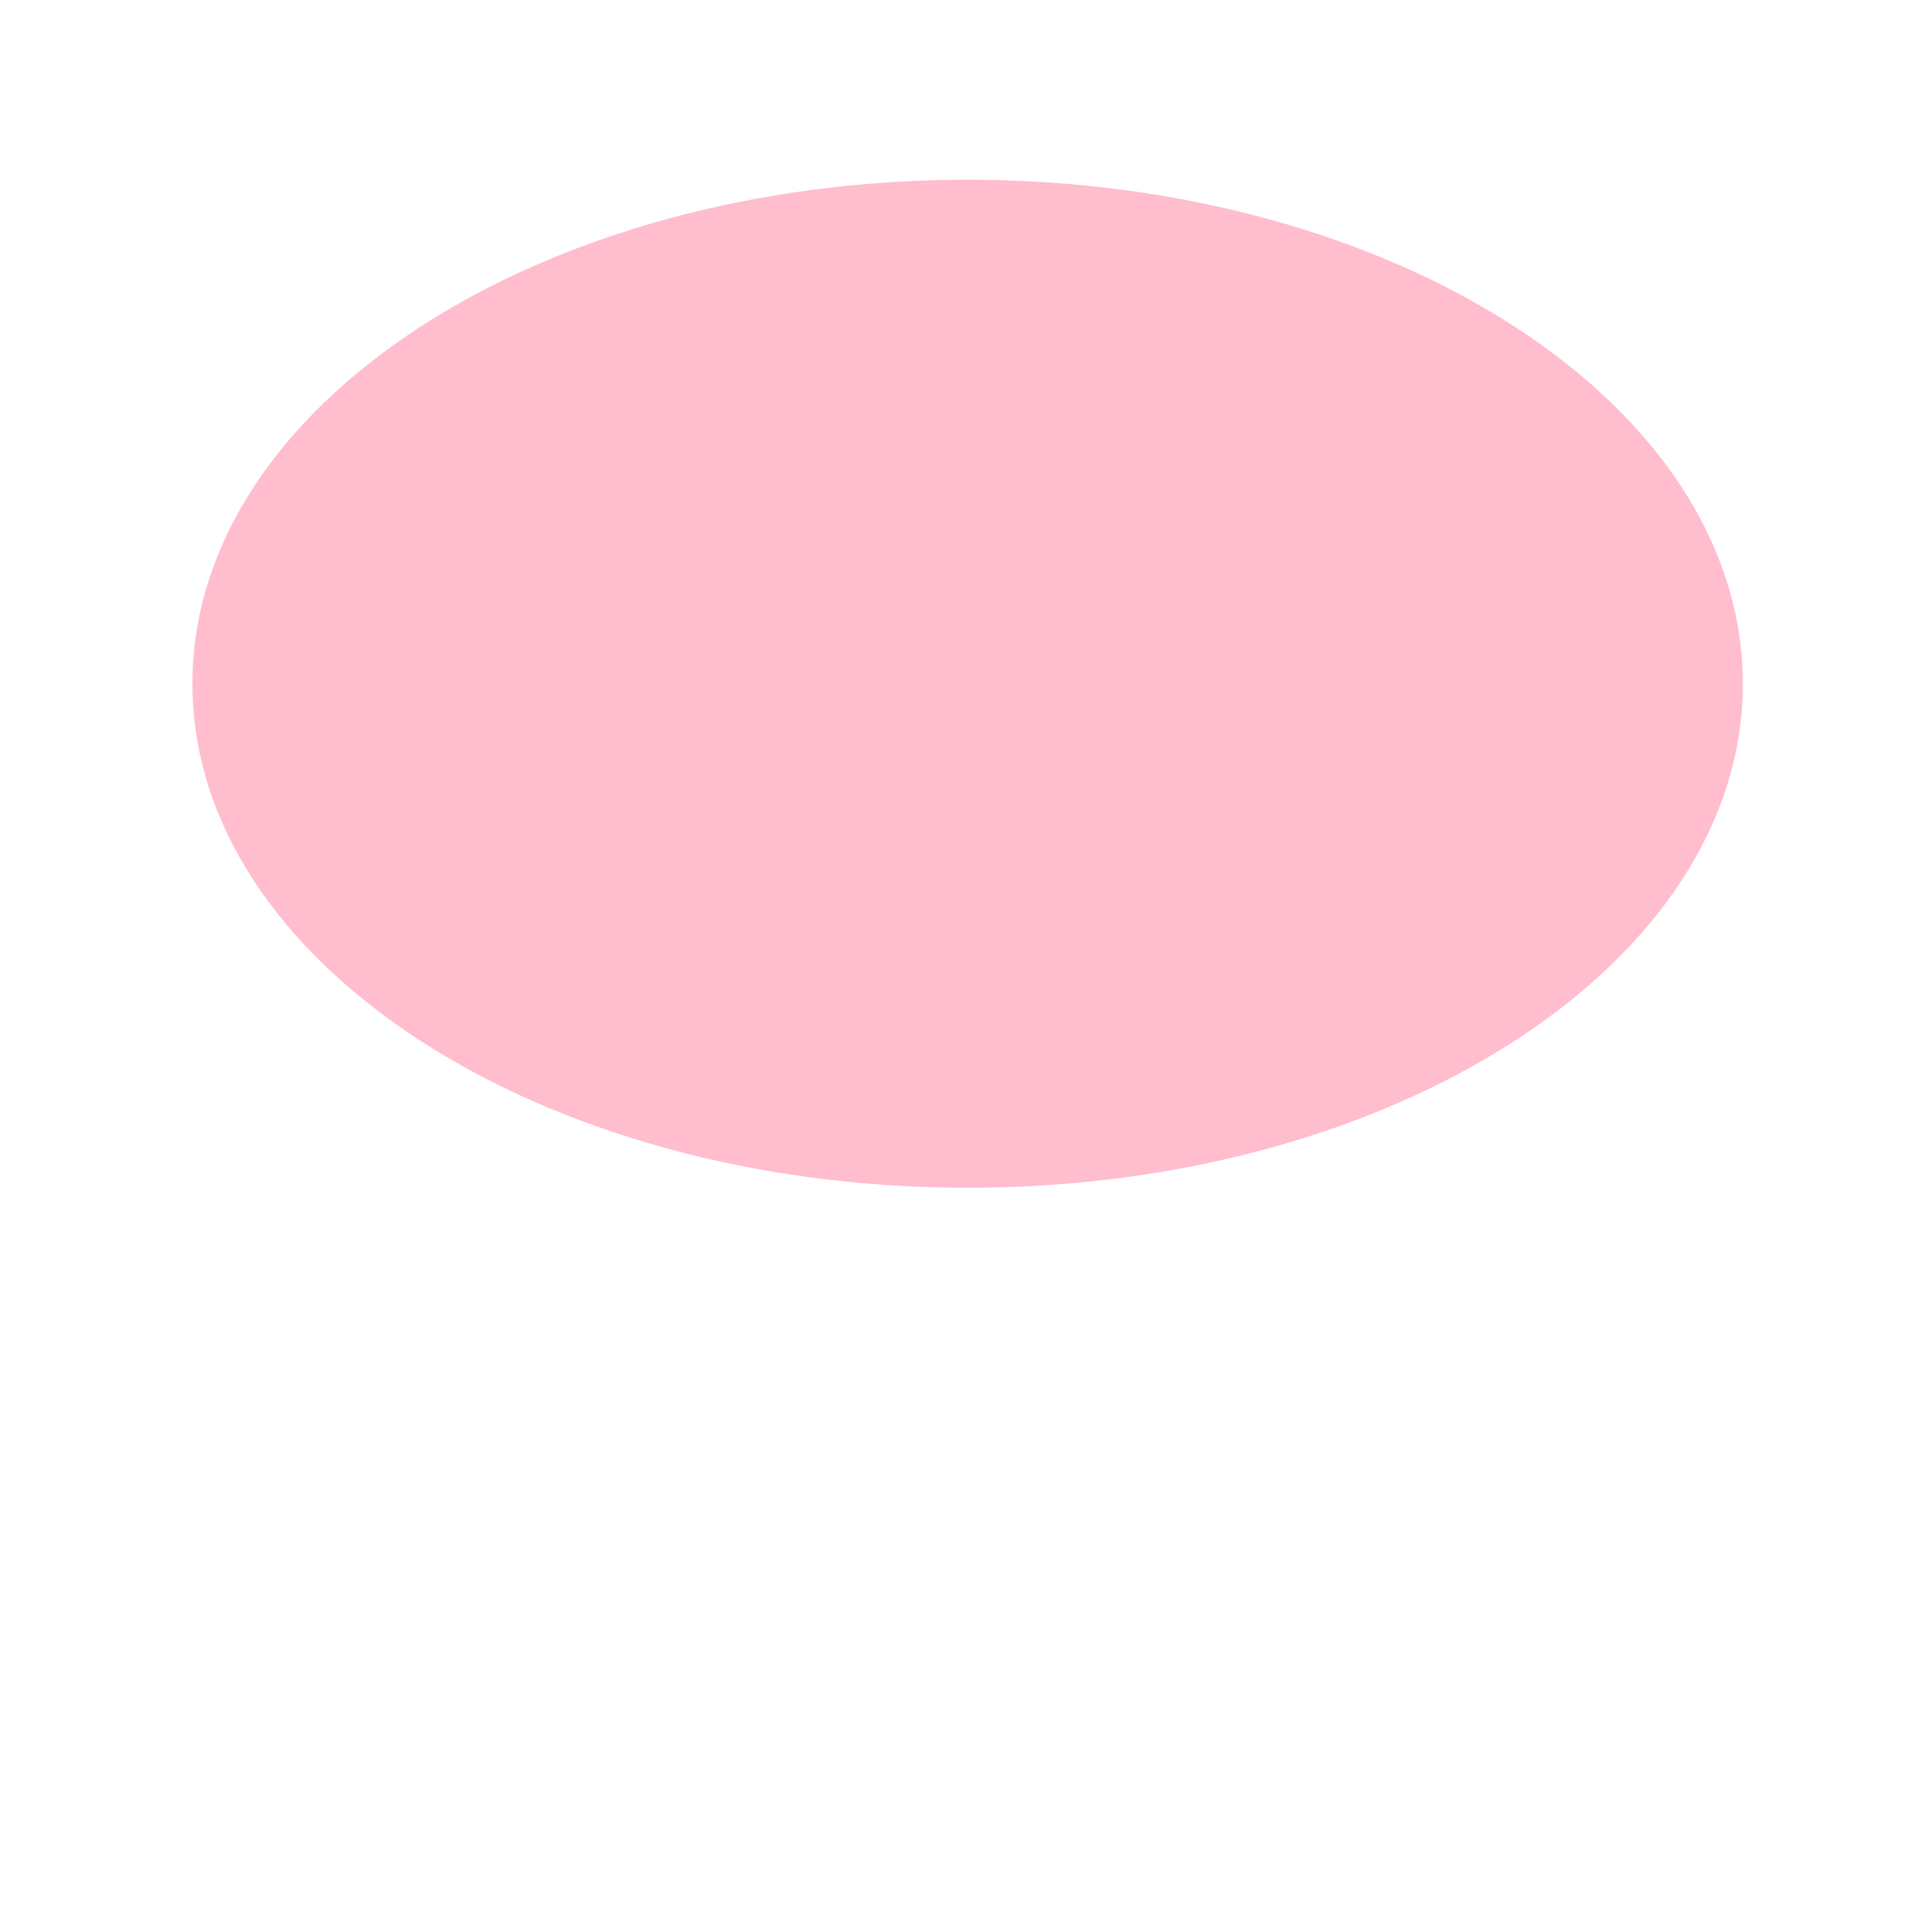 <?xml version="1.0" encoding="iso-8859-1"?>
<!-- Generator: Adobe Illustrator 18.1.1, SVG Export Plug-In . SVG Version: 6.00 Build 0)  -->
<!DOCTYPE svg PUBLIC "-//W3C//DTD SVG 1.1//EN" "http://www.w3.org/Graphics/SVG/1.1/DTD/svg11.dtd">
<svg version="1.1" xmlns="http://www.w3.org/2000/svg" xmlns:xlink="http://www.w3.org/1999/xlink" x="0px" y="0px"
	 viewBox="0 0 512 512" enable-background="new 0 0 512 512" xml:space="preserve">
<g id="Layer_6">
	<path fill="#FFBDCD" d="M461.867,181.202c0,73.768-91.978,133.568-205.438,133.568s-205.438-59.8-205.438-133.568
		S142.969,47.634,256.429,47.634S461.867,107.434,461.867,181.202z"/>
</g>
<g id="Layer_1">
</g>
</svg>

